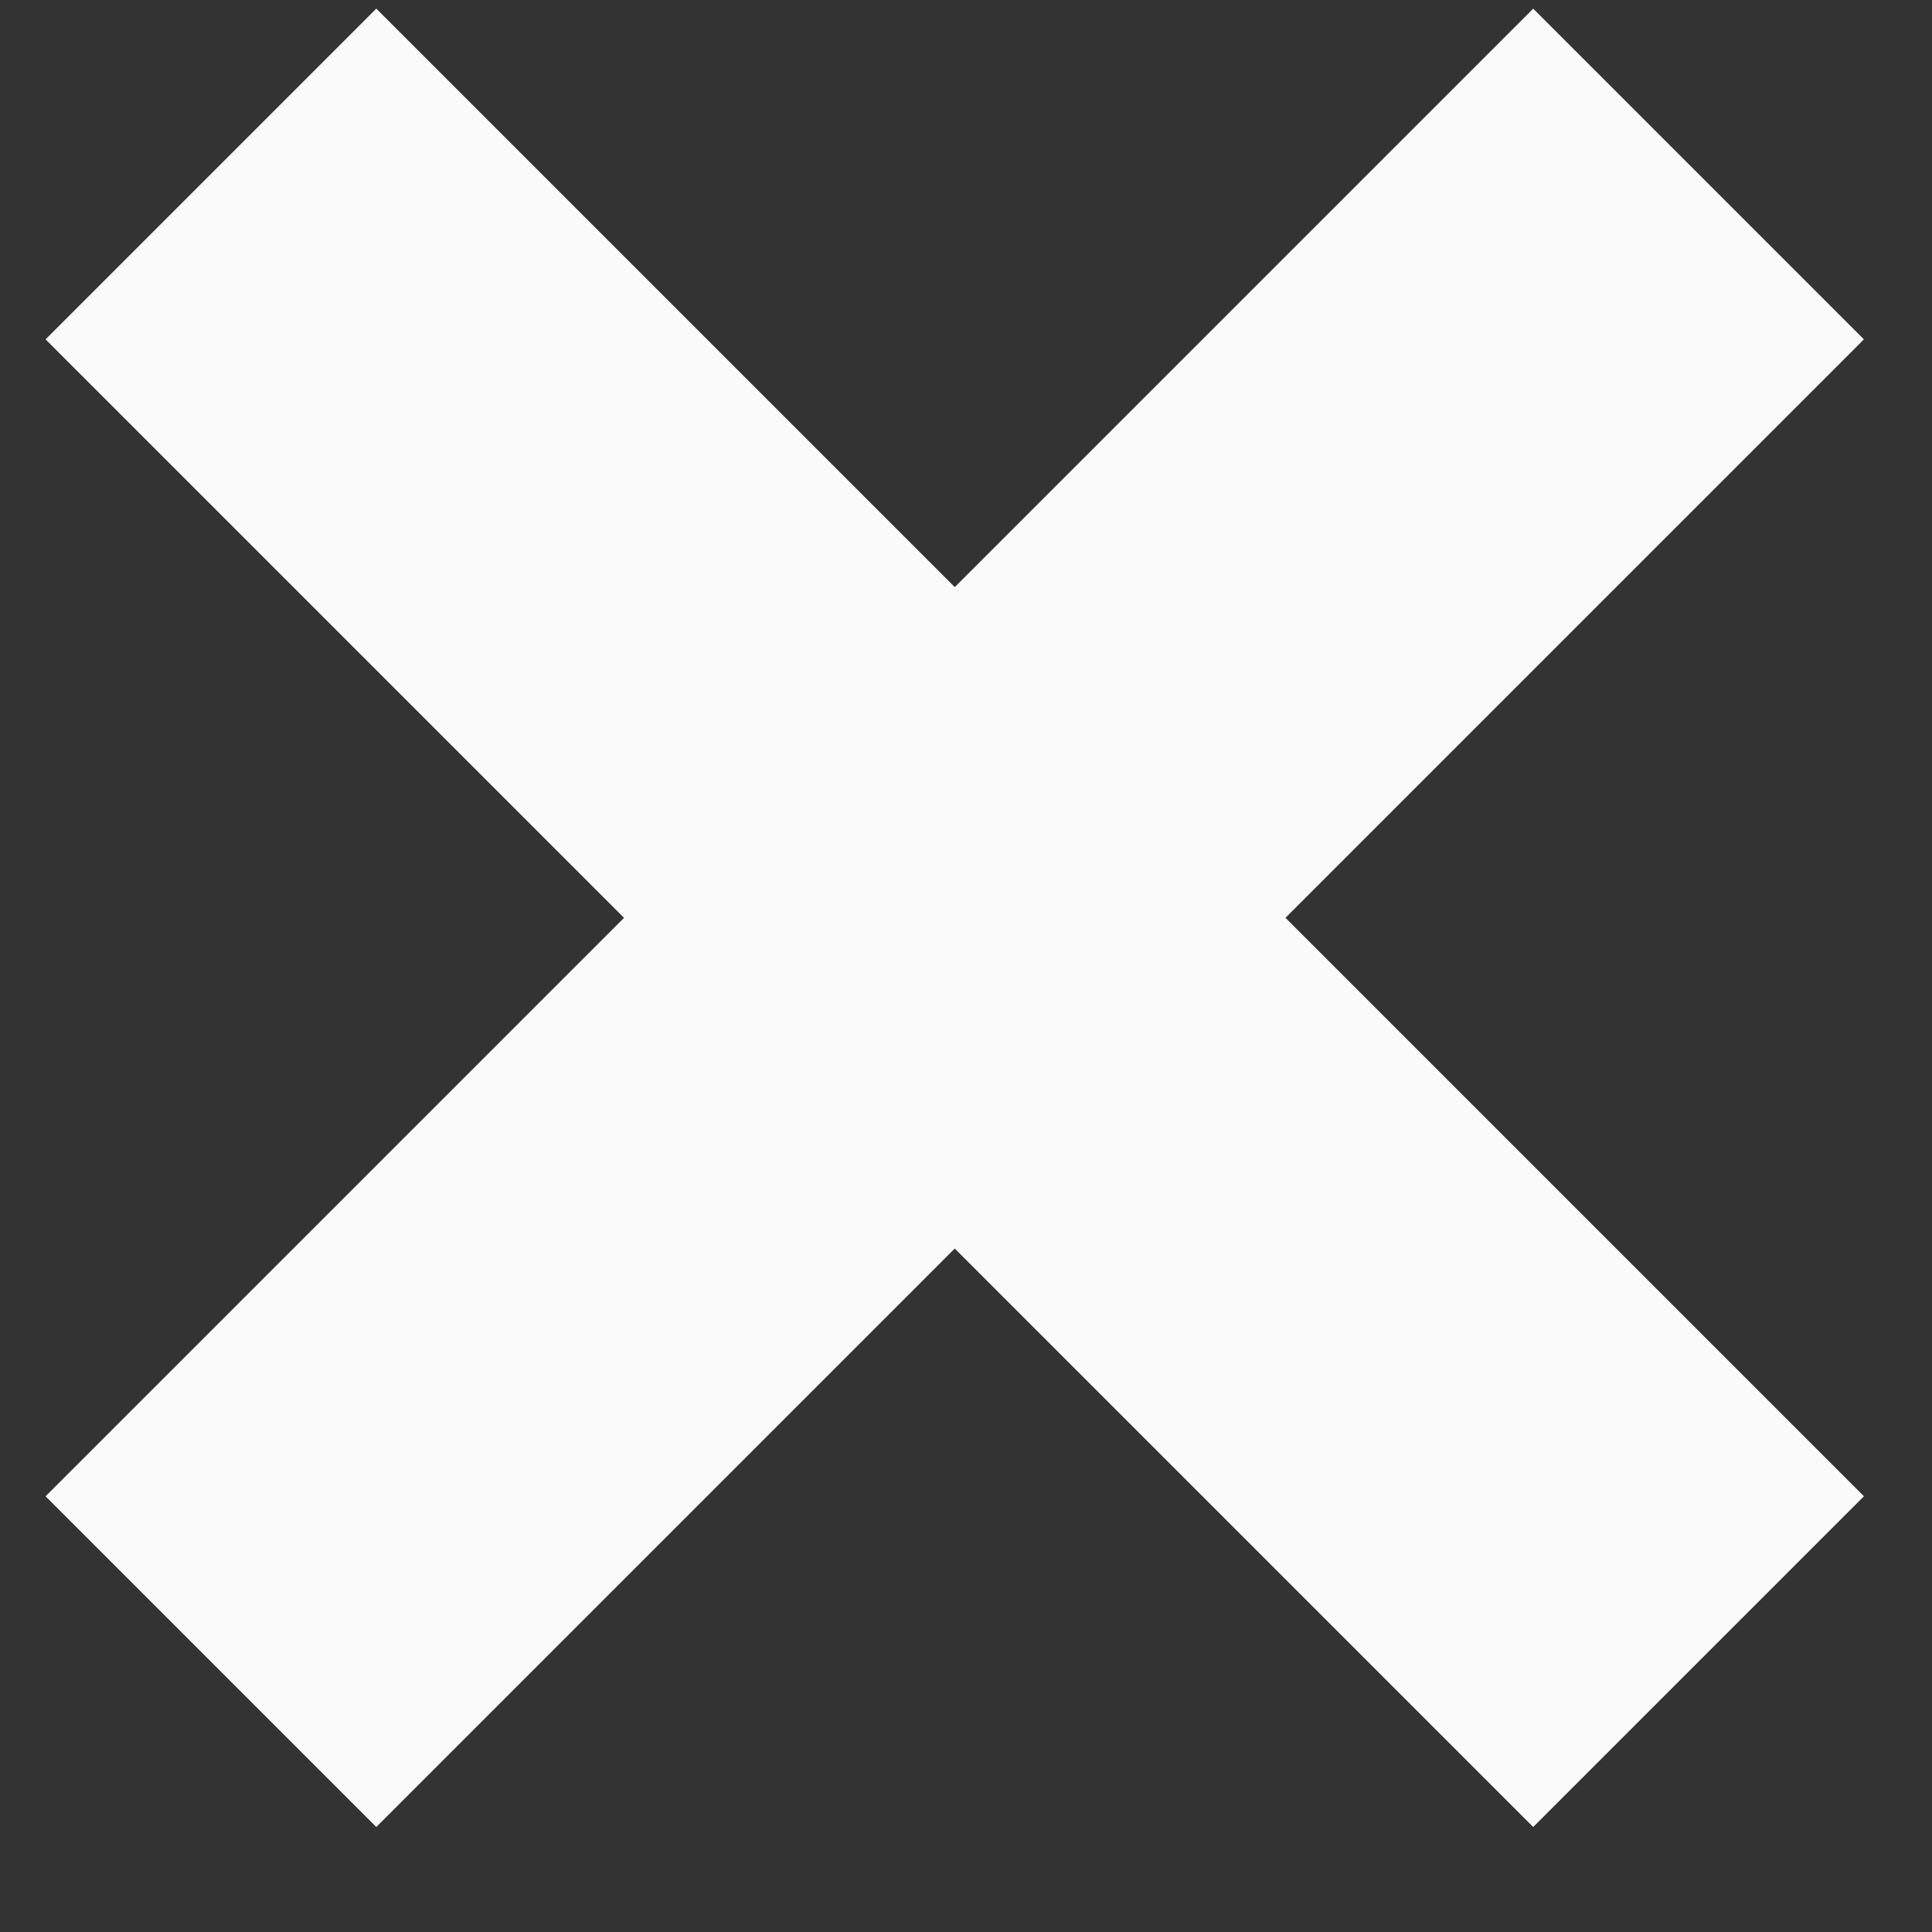<svg width="17" height="17" viewBox="0 0 17 17" fill="none" xmlns="http://www.w3.org/2000/svg">
<rect x="0" y="0" width="17" height="17" fill="#333333" stroke="none"/>
<path d="M16.401 2.986L13.491 0.076L8.401 5.166L3.311 0.076L0.401 2.986L5.491 8.076L0.401 13.166L3.311 16.076L8.401 10.986L13.491 16.076L16.401 13.166L11.311 8.076L16.401 2.986Z" fill="#FAFAFA"/>
</svg>
